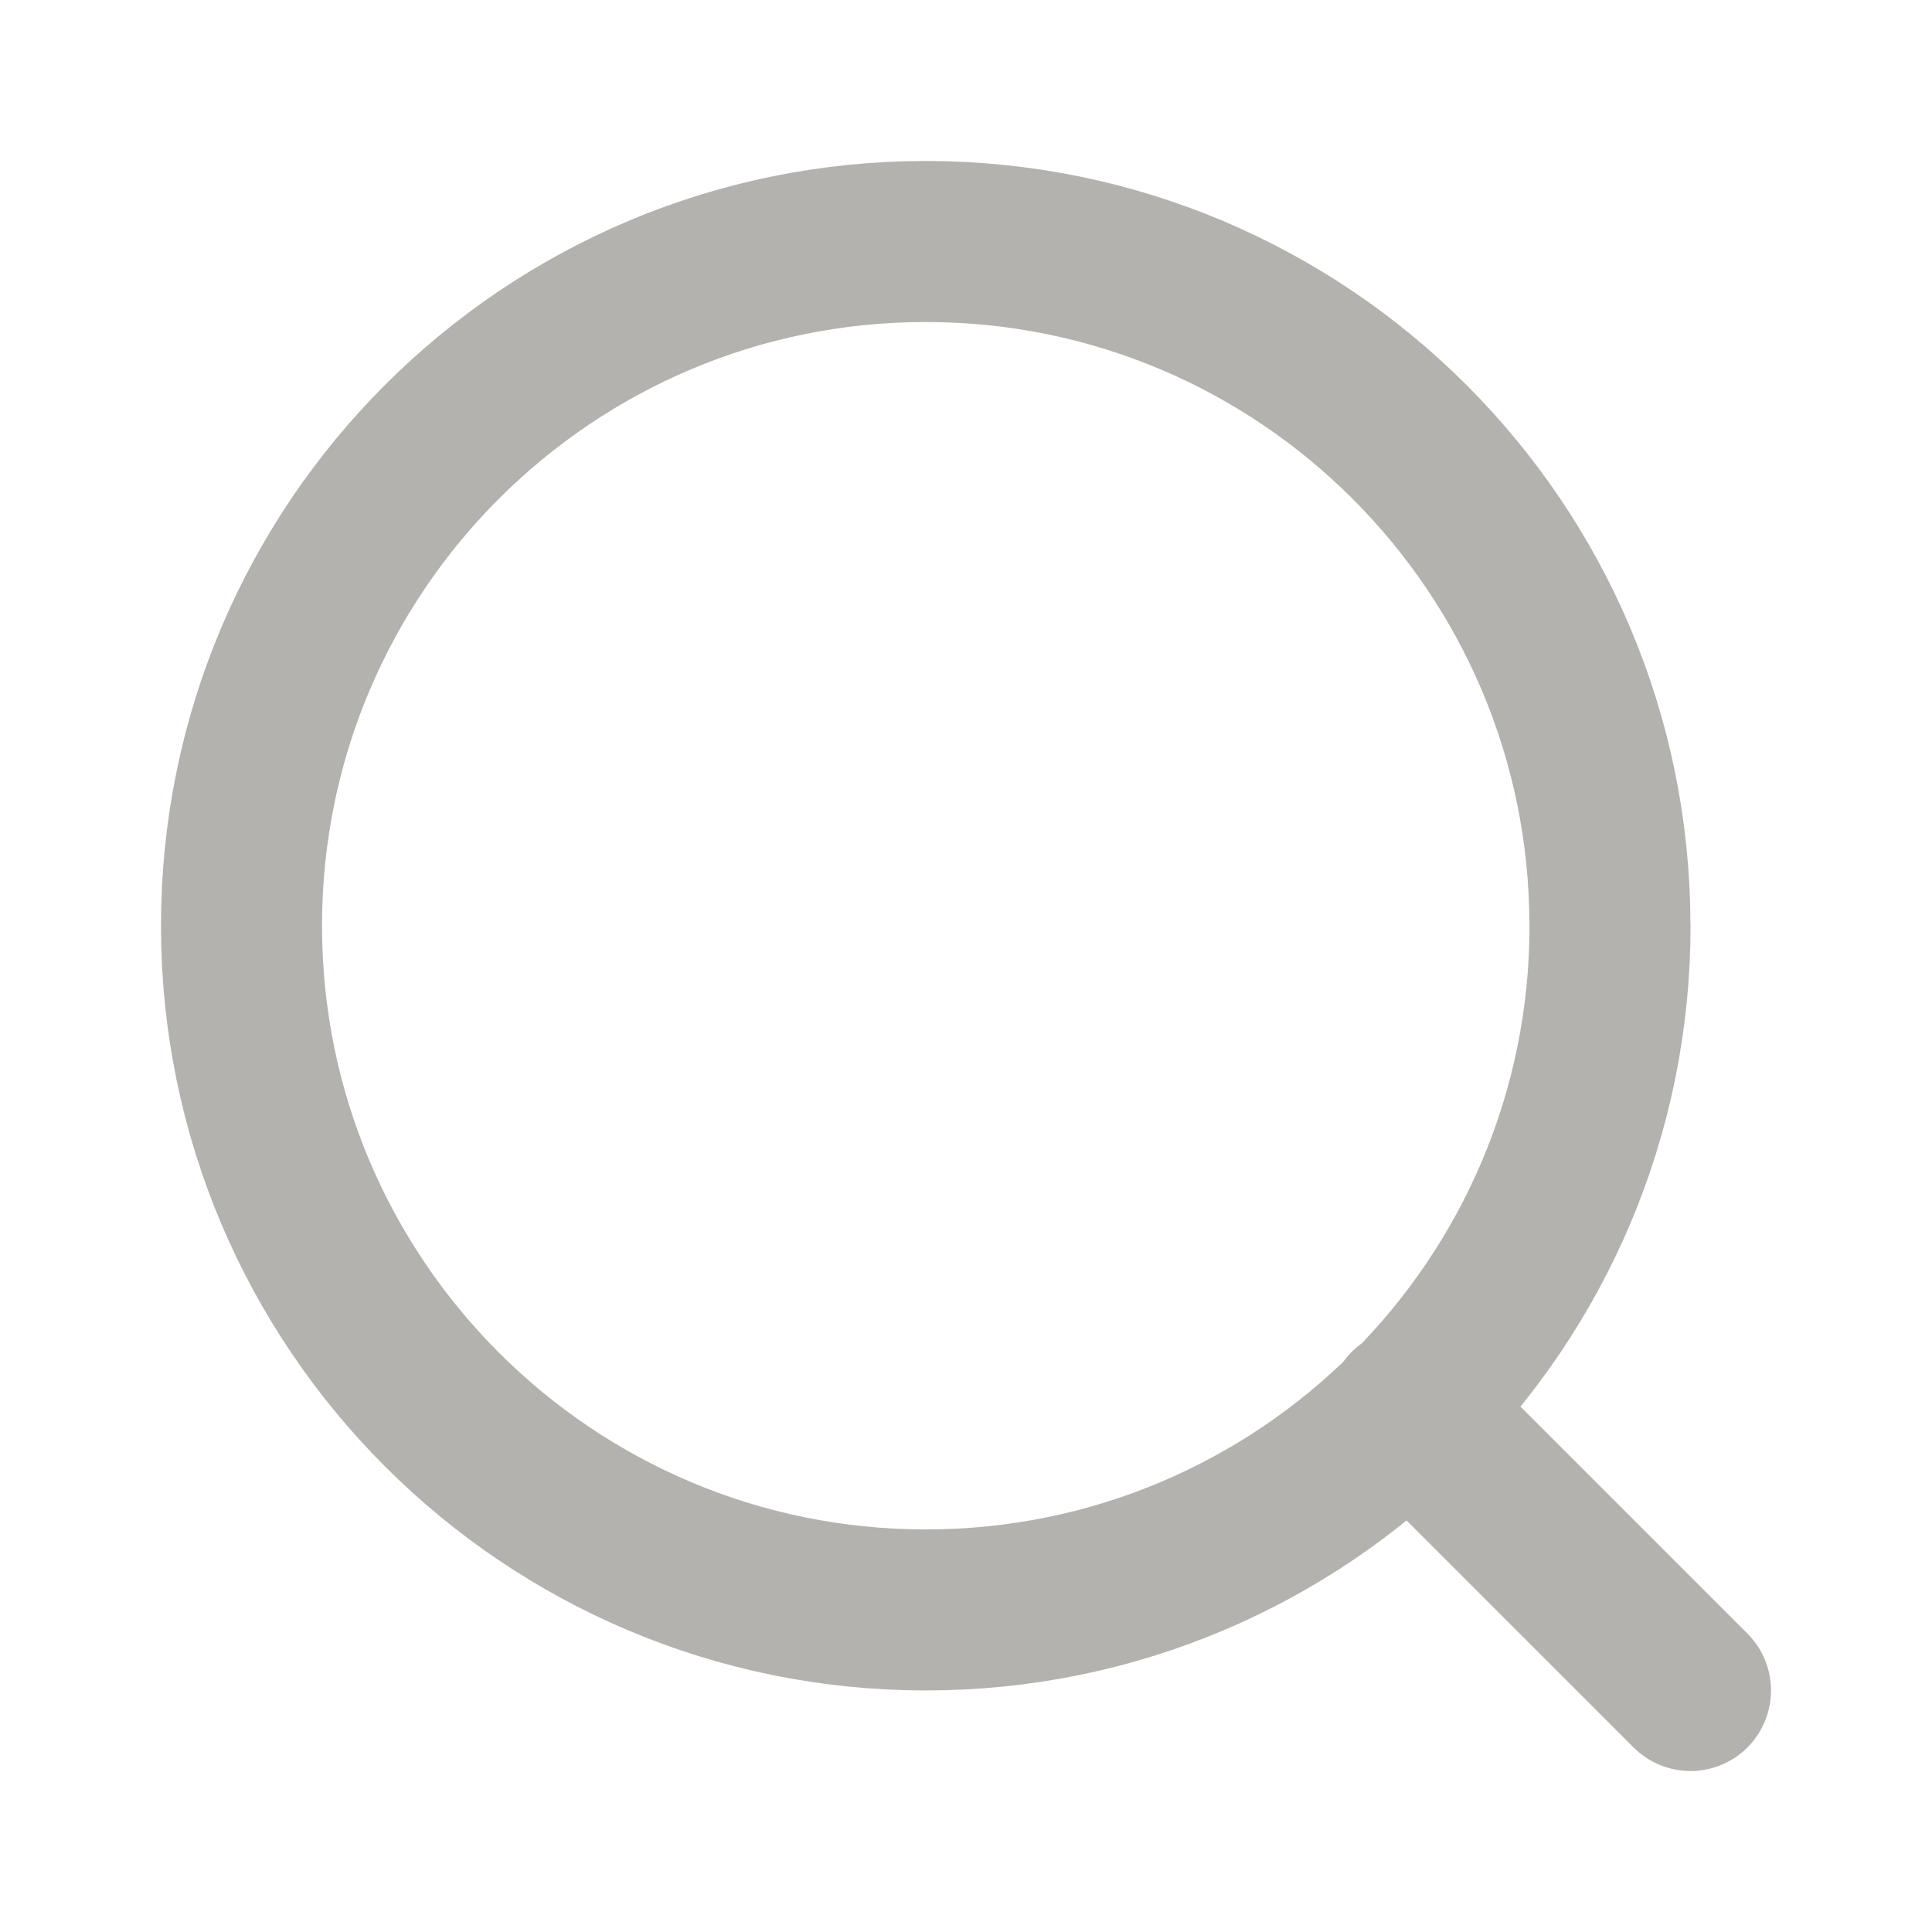 <?xml version="1.0" encoding="UTF-8"?>
<svg id="Layer_1" xmlns="http://www.w3.org/2000/svg" version="1.1" viewBox="0 0 2000 2000">
  <!-- Generator: Adobe Illustrator 29.1.0, SVG Export Plug-In . SVG Version: 2.1.0 Build 142)  -->
  <defs>
    <style>
      .st0 {
        fill: none;
        stroke: #b3b2af;
        stroke-linecap: round;
        stroke-linejoin: round;
        stroke-width: 166.7px;
      }
    </style>
  </defs>
  <path class="st0" d="M1750,1750l-291.7-291.7M1666.7,958.3c0,391.2-317.1,708.3-708.3,708.3S250,1349.5,250,958.3,567.1,250,958.3,250s708.3,317.1,708.3,708.3Z"/>
</svg>